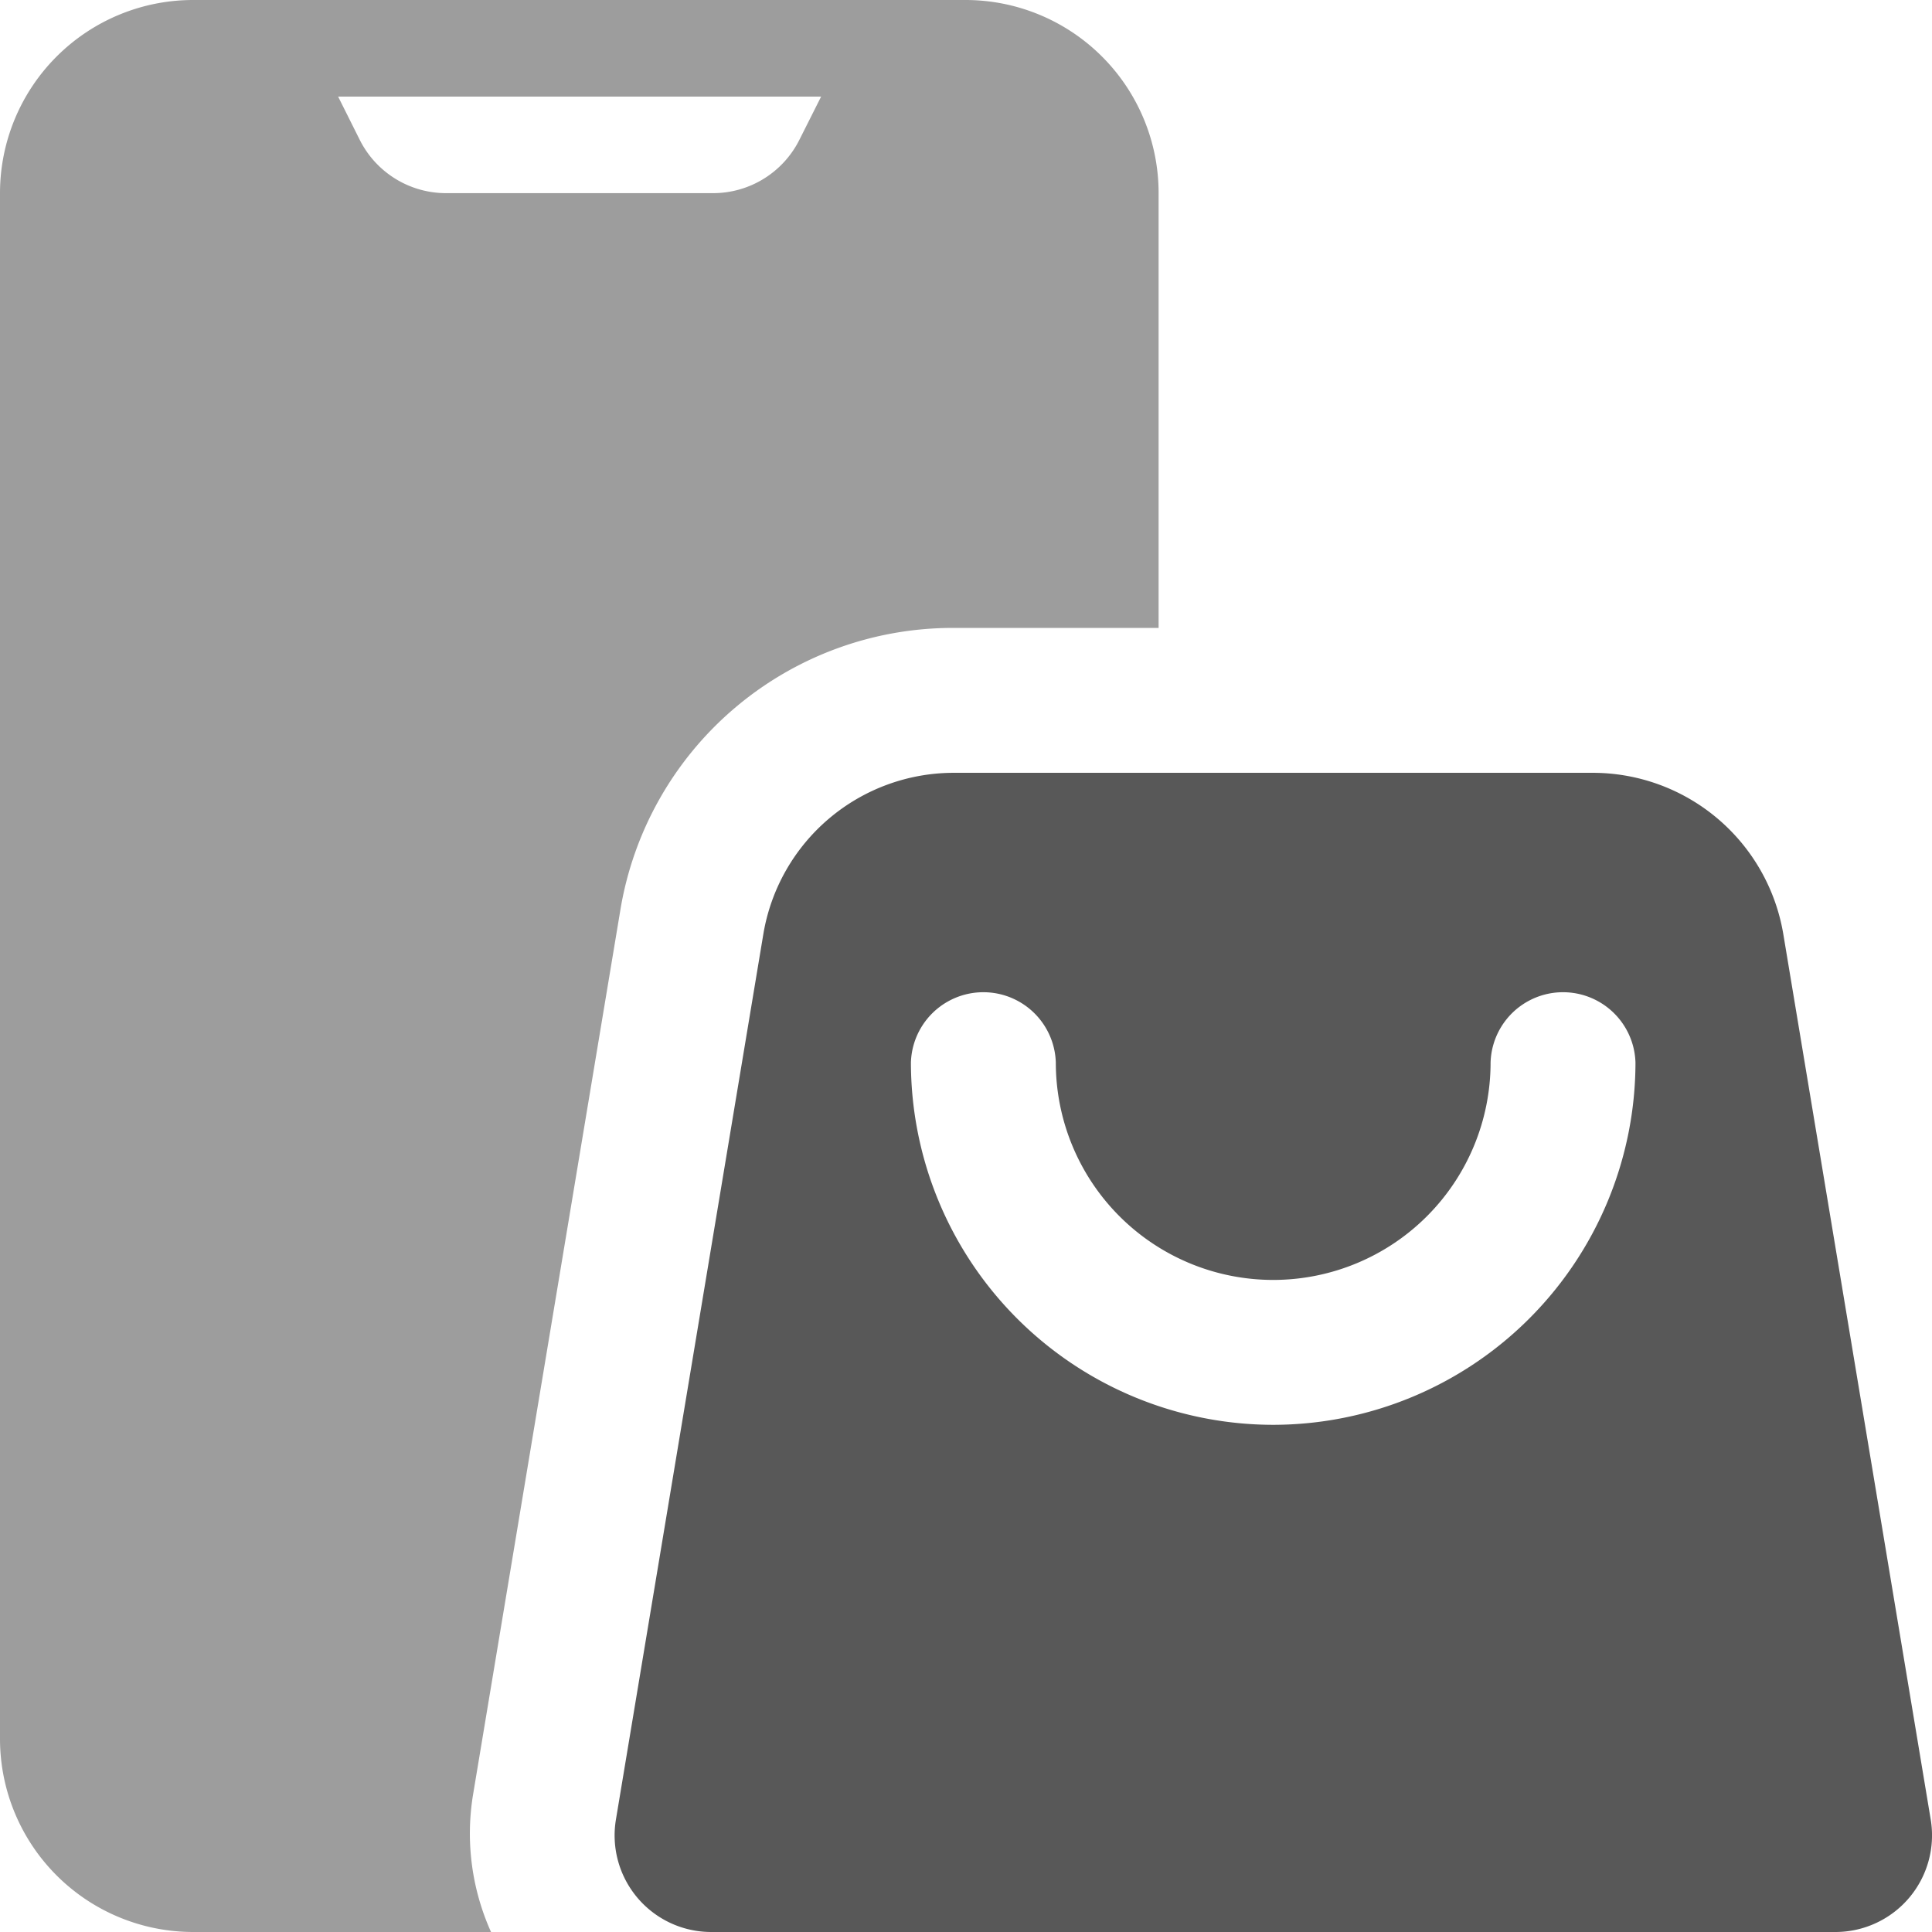 <svg xmlns="http://www.w3.org/2000/svg" width="30.147" height="30.147"><defs><clipPath id="a"><path fill="none" d="M0 0h30.147v30.147H0z" data-name="長方形 4874"/></clipPath></defs><g data-name="グループ 11578"><g clip-path="url(#a)" data-name="グループ 10772"><path fill="#585858" d="M24.85 12.059h-9.965a3.014 3.014 0 0 0-2.974 2.518l-2.3 13.815a1.507 1.507 0 0 0 1.486 1.755h17.542a1.508 1.508 0 0 0 1.488-1.755l-2.3-13.815a3.016 3.016 0 0 0-2.975-2.518m-4.984 10.174a5.66 5.66 0 0 1-5.654-5.653 1.131 1.131 0 0 1 2.261 0 3.392 3.392 0 0 0 6.784 0 1.131 1.131 0 0 1 2.261 0 5.66 5.66 0 0 1-5.652 5.653" data-name="パス 27868"/><path fill="#9d9d9d" d="M15.074 0H3.014A3.014 3.014 0 0 0 0 3.014v24.119a3.015 3.015 0 0 0 3.014 3.014h4.648a3.745 3.745 0 0 1-.283-2.128l2.3-13.812a5.258 5.258 0 0 1 5.2-4.409h3.2V3.014A3.014 3.014 0 0 0 15.074 0m-2.6 2.181a1.507 1.507 0 0 1-1.348.833H6.961a1.507 1.507 0 0 1-1.348-.833l-.337-.674h7.537Z" data-name="パス 27869"/></g></g></svg>